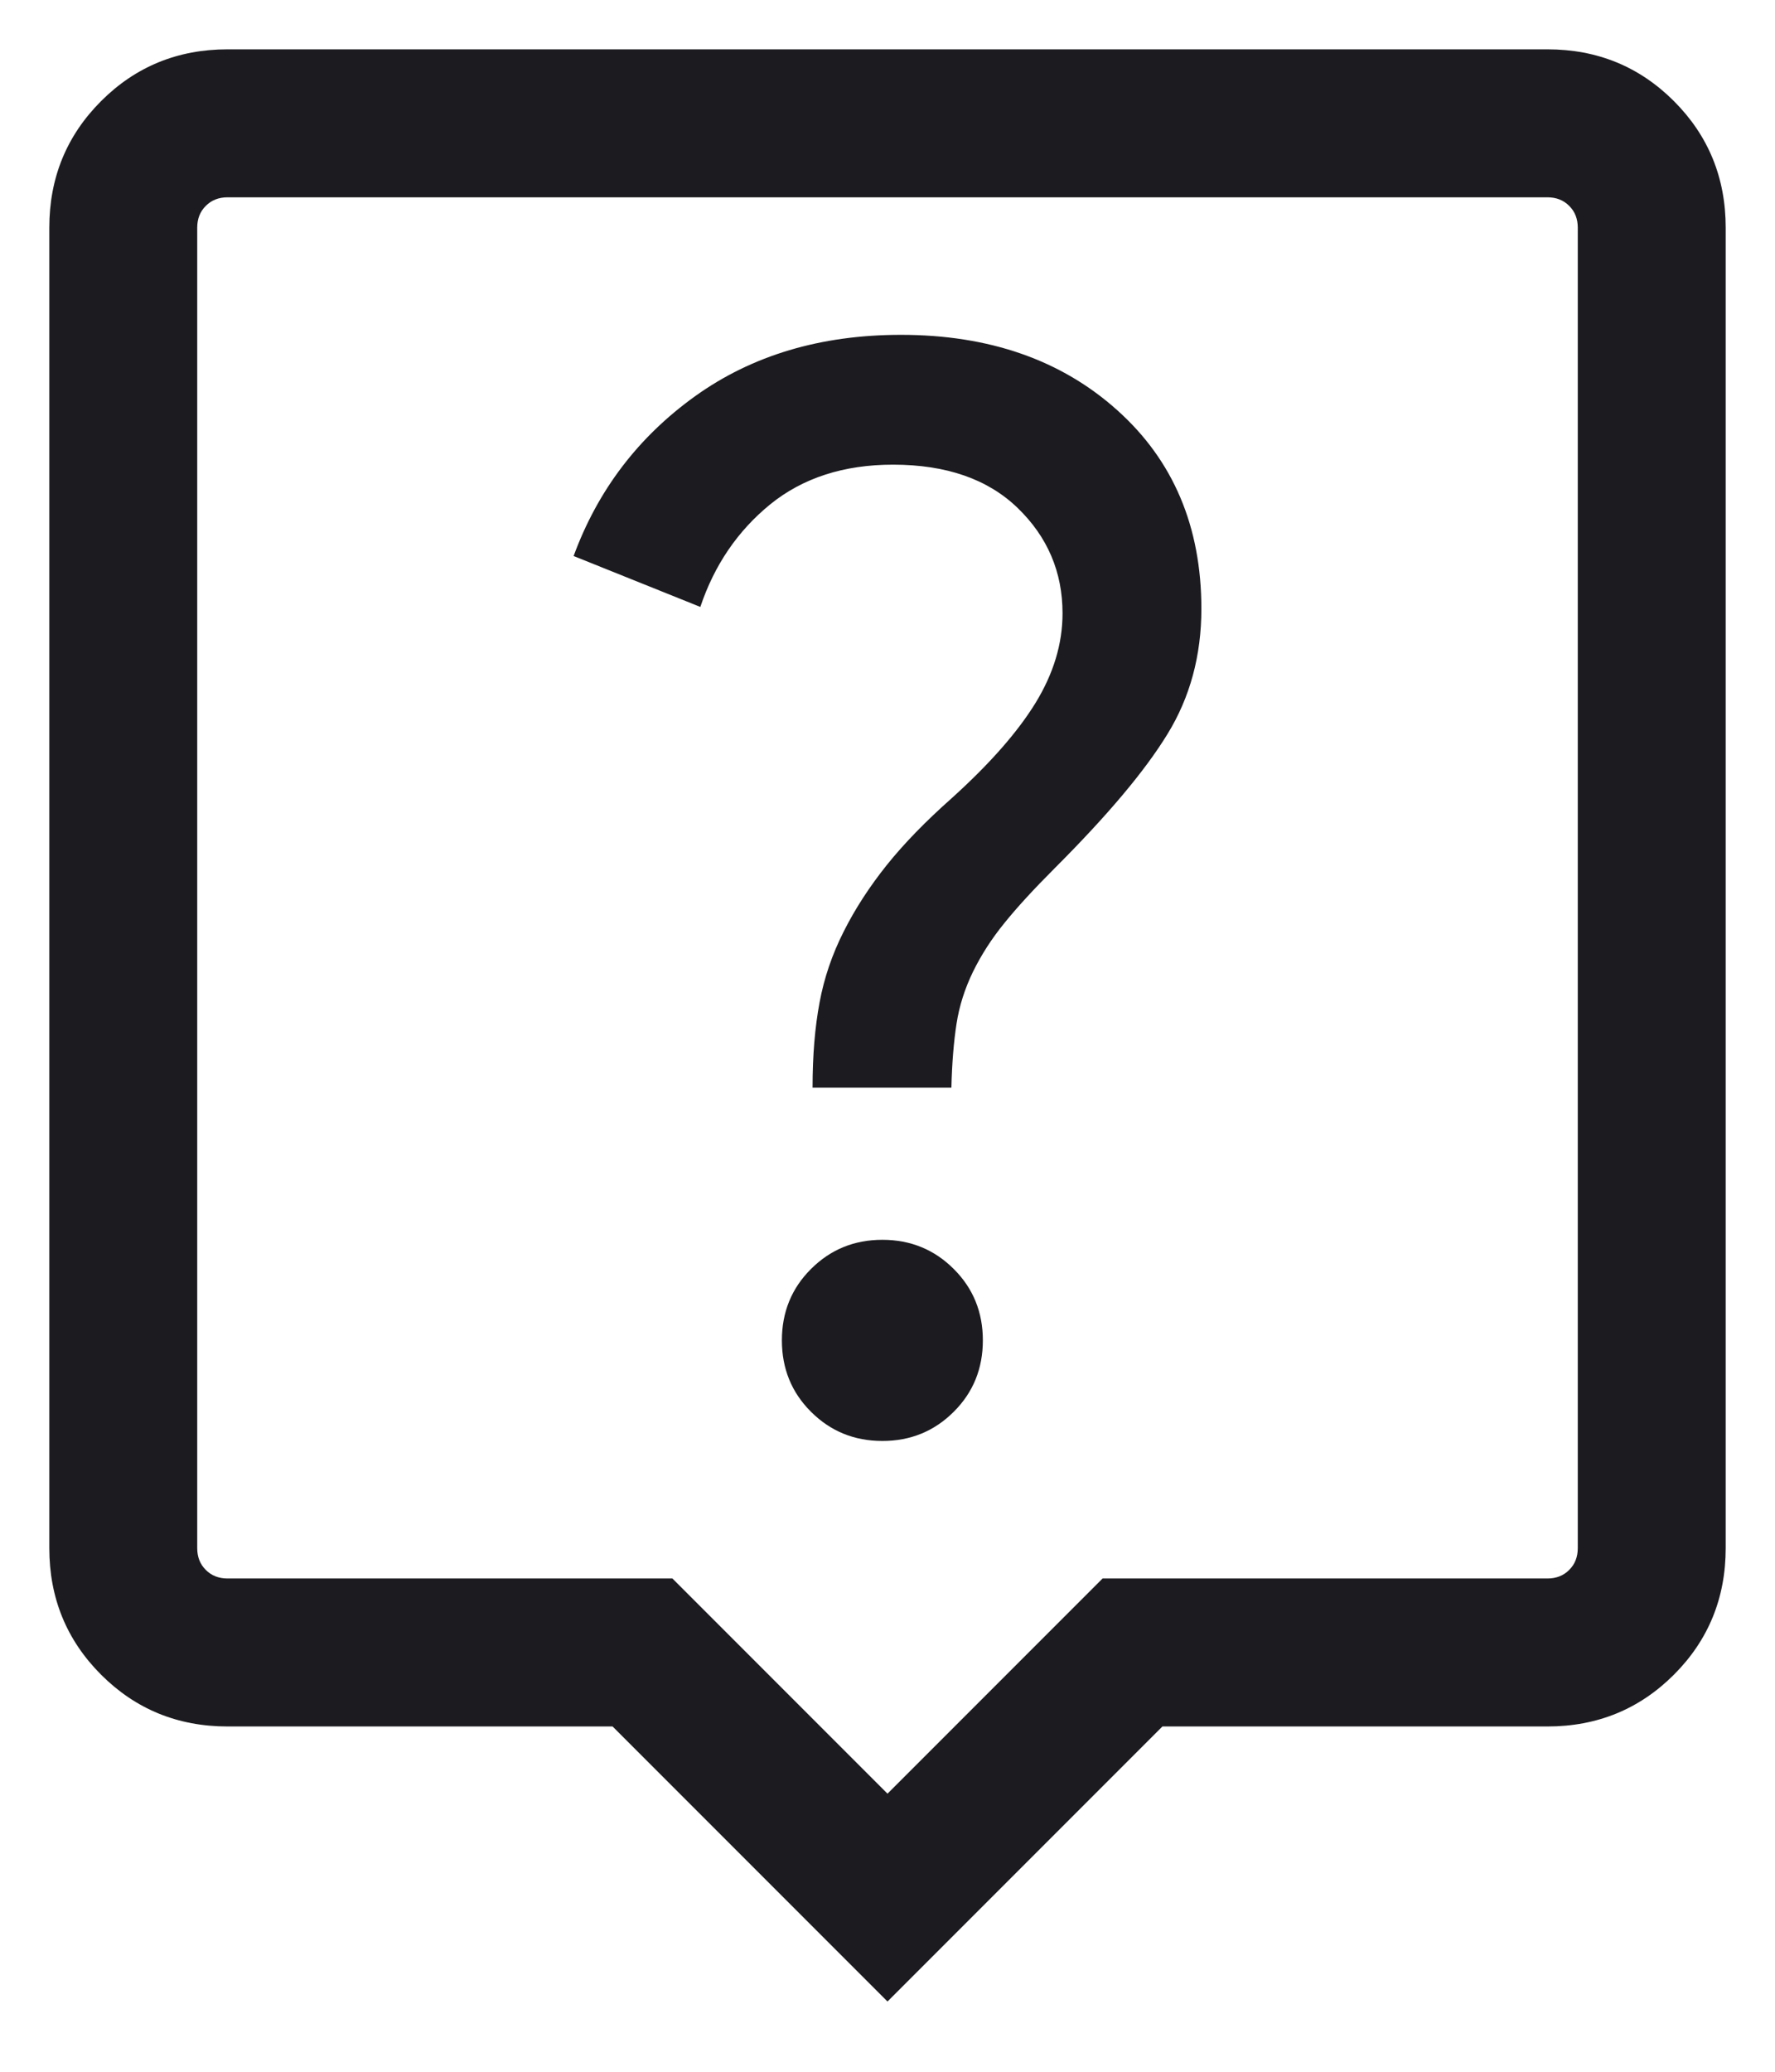 <svg width="18" height="21" viewBox="0 0 18 21" fill="none" xmlns="http://www.w3.org/2000/svg">
<path d="M8.948 14.606C9.234 14.606 9.475 14.507 9.672 14.31C9.869 14.114 9.967 13.872 9.967 13.586C9.967 13.301 9.869 13.059 9.672 12.863C9.475 12.666 9.234 12.567 8.948 12.567C8.662 12.567 8.421 12.666 8.224 12.863C8.027 13.059 7.929 13.301 7.929 13.586C7.929 13.872 8.027 14.114 8.224 14.31C8.421 14.507 8.662 14.606 8.948 14.606ZM8.24 11.025H9.648C9.654 10.774 9.672 10.558 9.7 10.377C9.728 10.196 9.784 10.021 9.867 9.85C9.951 9.679 10.056 9.515 10.185 9.357C10.313 9.198 10.484 9.012 10.698 8.798C11.23 8.266 11.611 7.814 11.839 7.441C12.068 7.069 12.183 6.645 12.183 6.171C12.183 5.339 11.899 4.668 11.331 4.159C10.763 3.649 10.031 3.394 9.136 3.394C8.322 3.394 7.627 3.602 7.049 4.016C6.471 4.431 6.061 4.971 5.817 5.636L7.102 6.152C7.244 5.728 7.481 5.381 7.811 5.112C8.142 4.844 8.557 4.71 9.056 4.71C9.595 4.71 10.017 4.856 10.32 5.149C10.623 5.442 10.775 5.798 10.775 6.217C10.775 6.526 10.683 6.829 10.5 7.127C10.317 7.424 10.034 7.745 9.652 8.09C9.388 8.324 9.168 8.55 8.993 8.768C8.818 8.987 8.672 9.211 8.556 9.442C8.439 9.673 8.357 9.913 8.311 10.162C8.264 10.412 8.24 10.699 8.24 11.025ZM9 20.288L6.212 17.5H2.308C1.803 17.5 1.375 17.325 1.025 16.975C0.675 16.625 0.5 16.197 0.5 15.692V2.308C0.5 1.803 0.675 1.375 1.025 1.025C1.375 0.675 1.803 0.5 2.308 0.5H15.692C16.197 0.5 16.625 0.675 16.975 1.025C17.325 1.375 17.5 1.803 17.5 2.308V15.692C17.5 16.197 17.325 16.625 16.975 16.975C16.625 17.325 16.197 17.5 15.692 17.5H11.788L9 20.288ZM2.308 16H6.819L9 18.181L11.181 16H15.692C15.782 16 15.856 15.971 15.913 15.913C15.971 15.856 16 15.782 16 15.692V2.308C16 2.218 15.971 2.144 15.913 2.087C15.856 2.029 15.782 2 15.692 2H2.308C2.218 2 2.144 2.029 2.087 2.087C2.029 2.144 2 2.218 2 2.308V15.692C2 15.782 2.029 15.856 2.087 15.913C2.144 15.971 2.218 16 2.308 16Z" fill="#1C1B1F"/>
</svg>
